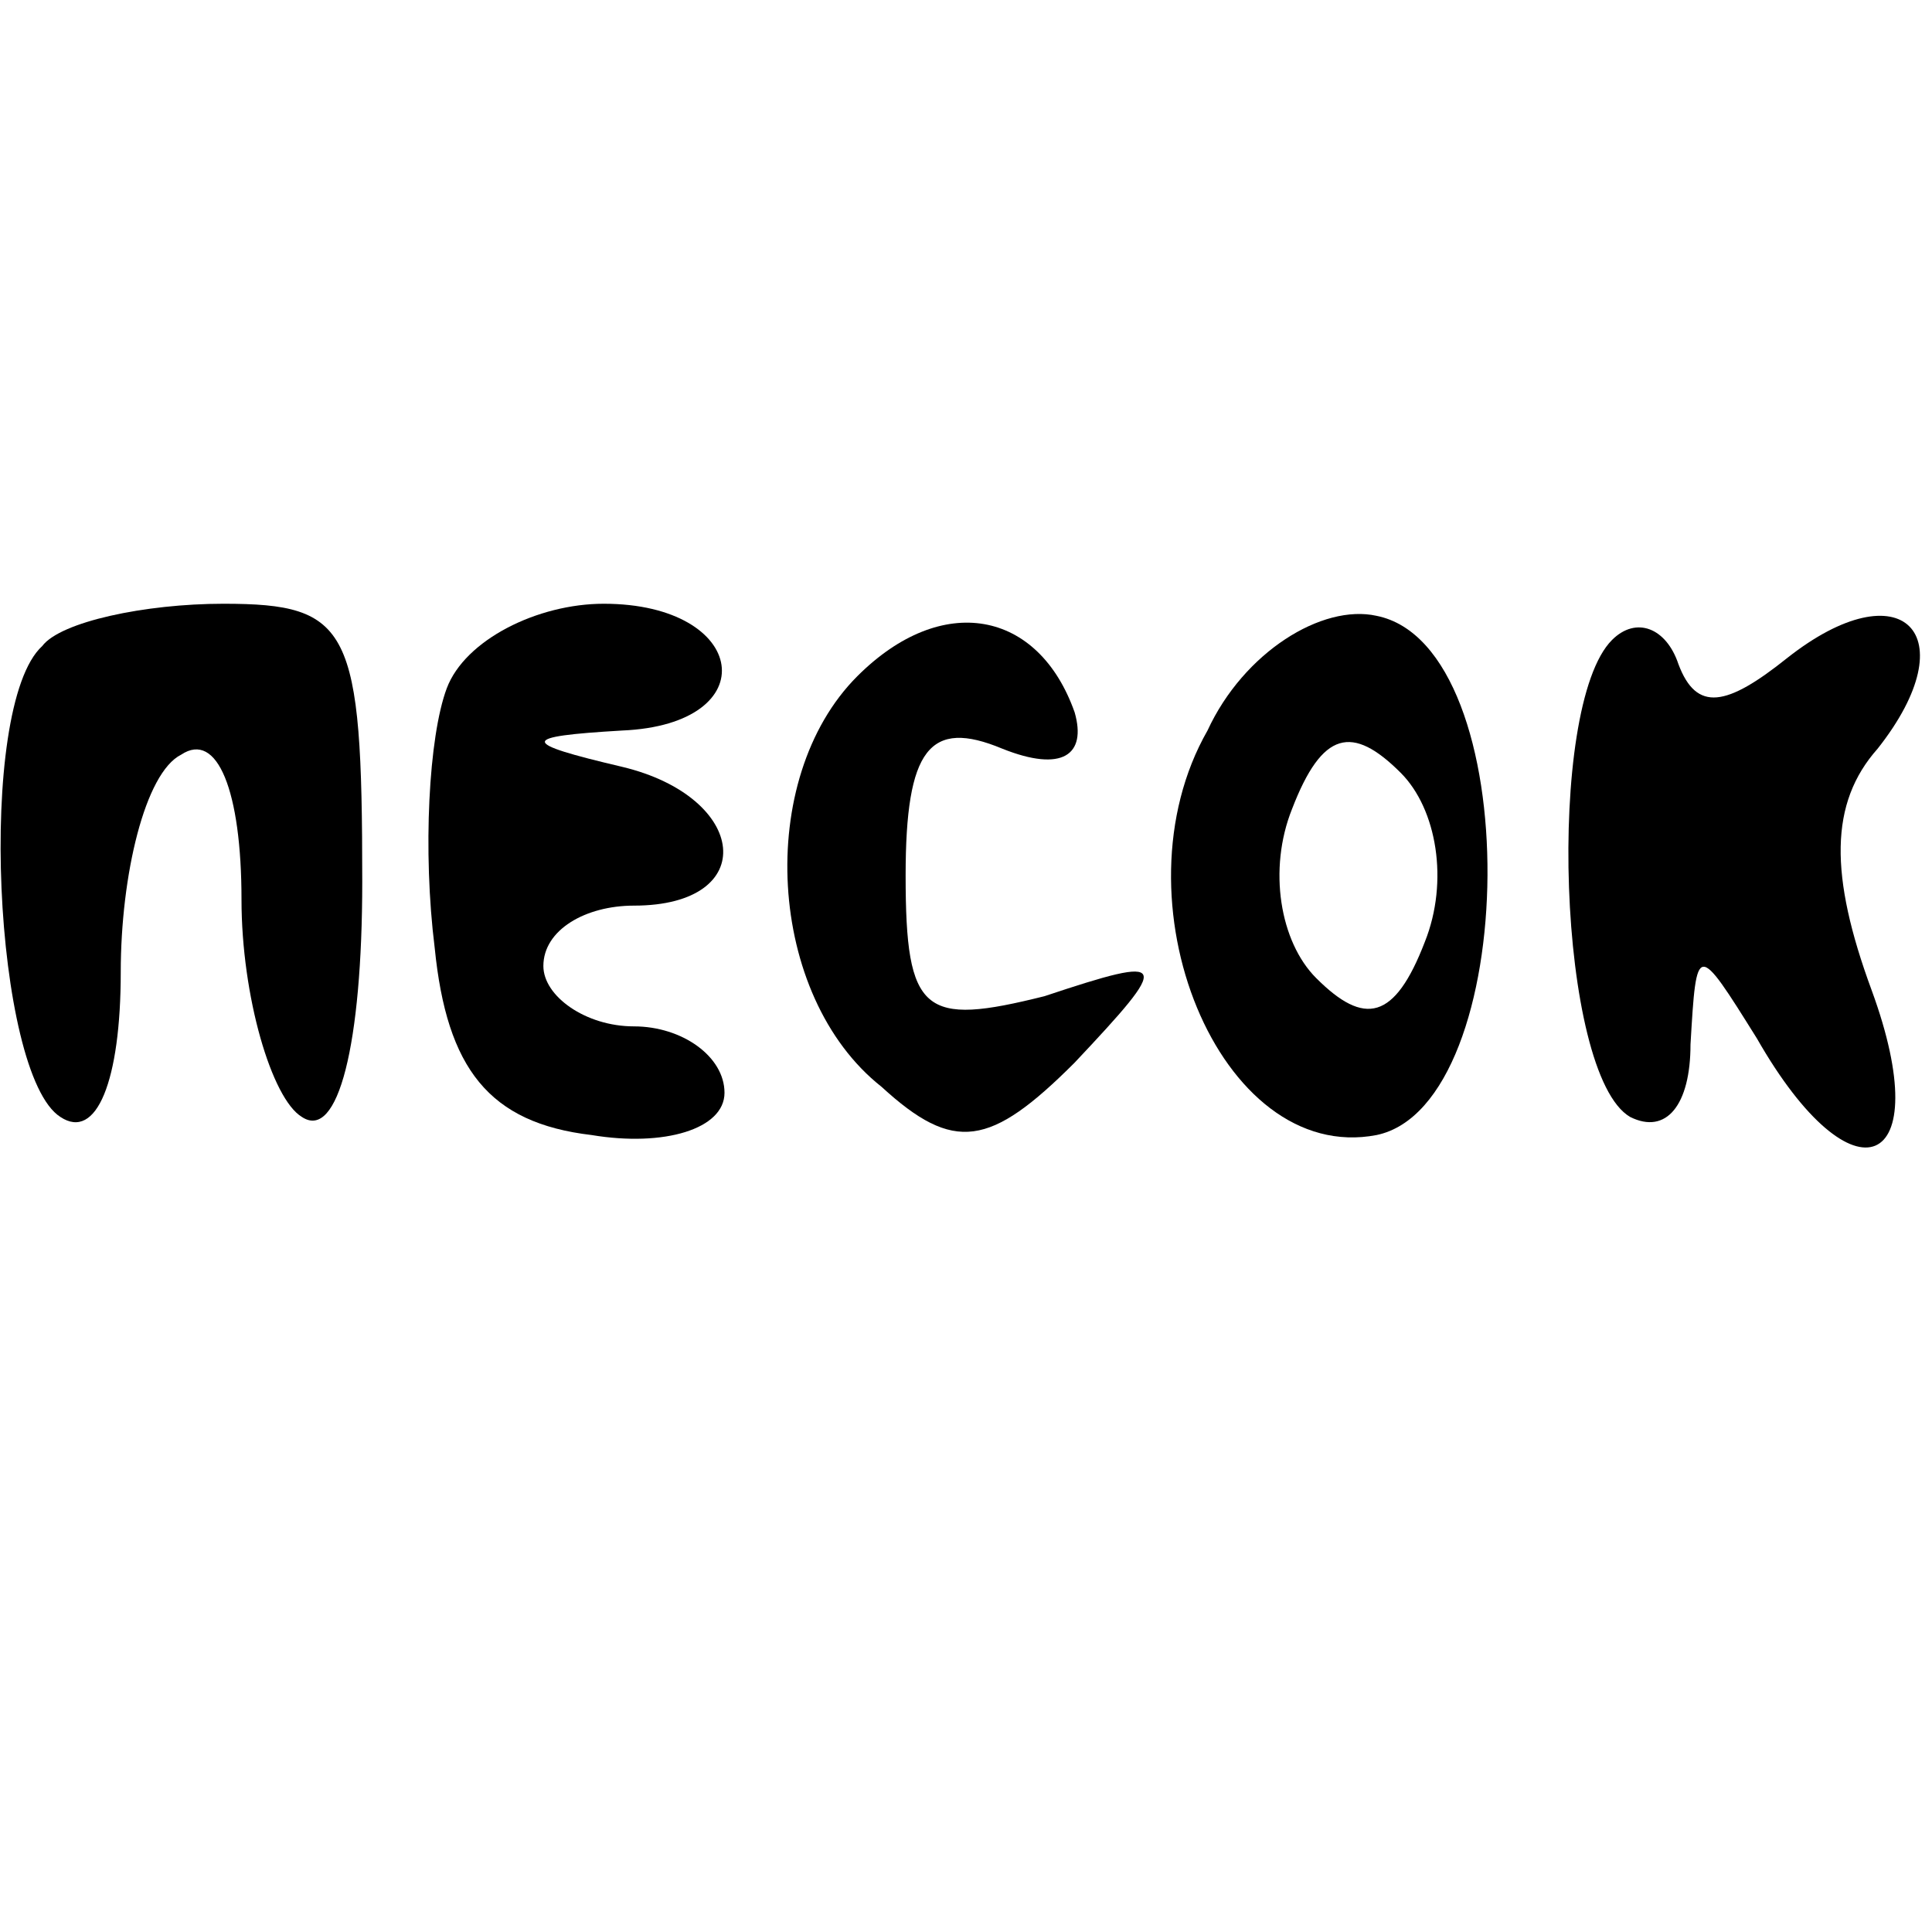 <?xml version="1.0" encoding="UTF-8" standalone="no"?> <svg xmlns="http://www.w3.org/2000/svg" version="1.0" width="32pt" height="32pt" viewBox="0 0 32 32" preserveAspectRatio="xMidYMid meet"><g transform="translate(0,32) scale(0.1,-0.1)" fill="#000000" stroke="none"><path d="M7 213 c-11 -10 -8 -71 3 -78 6 -4 10 6 10 24 0 16 4 33 10 36 6 4 10 -6 10 -24 0 -16 5 -33 10 -36 6 -4 10 12 10 39 0 42 -2 46 -23 46 -13 0 -27 -3 -30 -7z"></path><path d="M74 206 c-3 -8 -4 -27 -2 -43 2 -20 9 -29 26 -31 12 -2 22 1 22 7 0 6 -7 11 -15 11 -8 0 -15 5 -15 10 0 6 7 10 15 10 21 0 19 18 -2 23 -17 4 -17 5 0 6 24 1 21 21 -3 21 -11 0 -23 -6 -26 -14z"></path><path d="M142 208 c-17 -17 -15 -53 4 -68 12 -11 18 -10 32 4 16 17 16 18 -5 11 -20 -5 -23 -3 -23 20 0 21 4 26 16 21 10 -4 14 -1 12 6 -6 17 -22 20 -36 6z"></path><path d="M200 199 c-16 -28 2 -72 28 -67 24 5 25 81 0 86 -9 2 -22 -6 -28 -19z m36 -35 c-5 -13 -10 -14 -18 -6 -6 6 -8 18 -4 28 5 13 10 14 18 6 6 -6 8 -18 4 -28z"></path><path d="M267 214 c-11 -11 -9 -72 3 -79 6 -3 10 2 10 12 1 17 1 17 11 1 16 -28 30 -22 19 8 -7 19 -7 31 1 40 15 19 4 30 -15 15 -10 -8 -15 -9 -18 -1 -2 6 -7 8 -11 4z"></path></g></svg> 